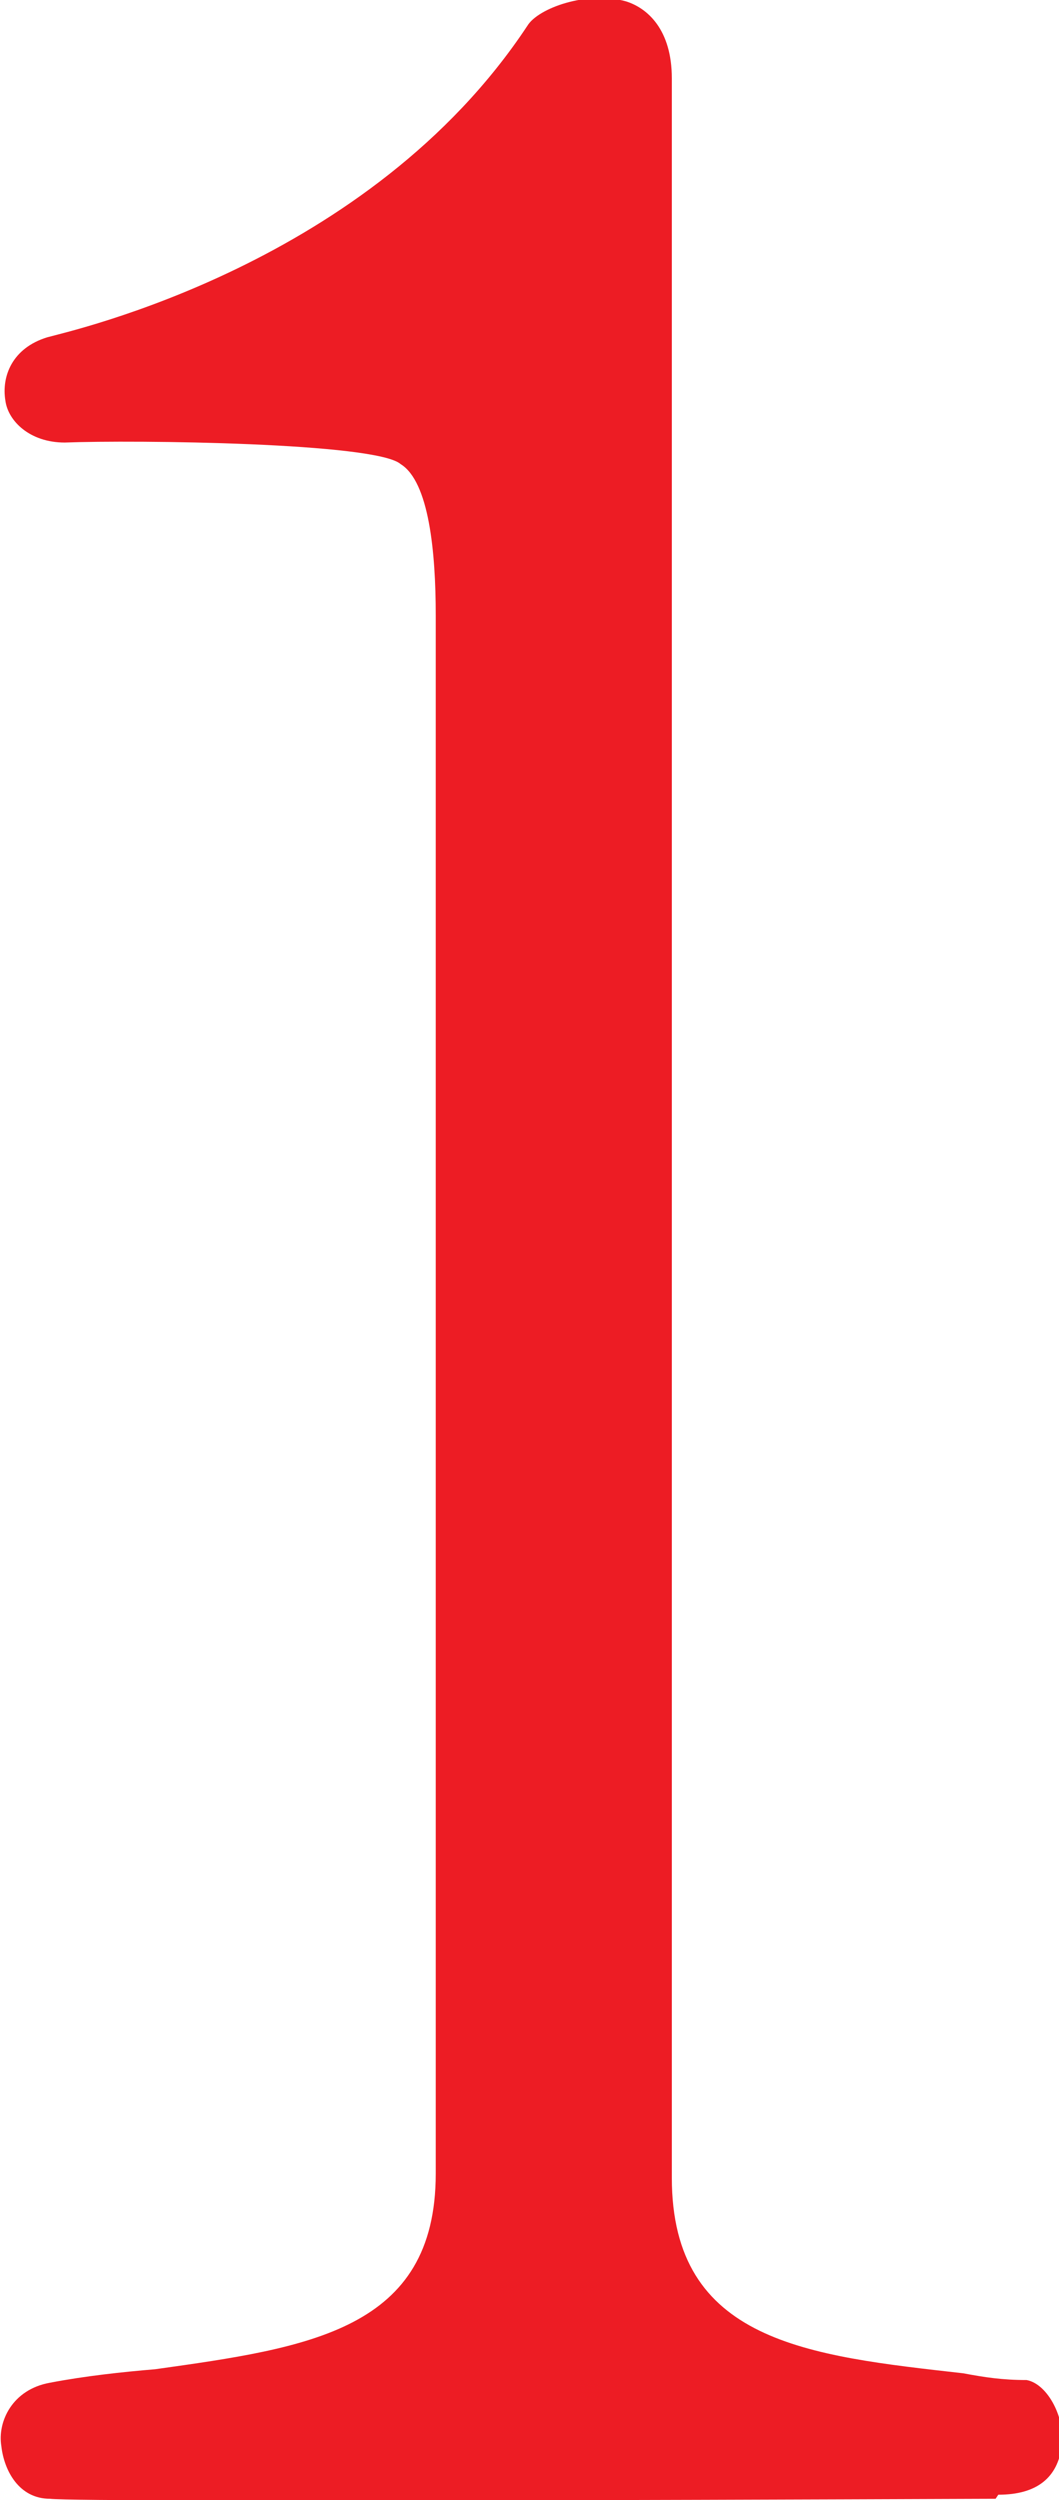 <?xml version="1.0" encoding="UTF-8"?>
<svg id="Layer_2" data-name="Layer 2" xmlns="http://www.w3.org/2000/svg" viewBox="0 0 7.85 18.53">
  <defs>
    <style>
      .cls-1 {
        fill: #ed1c24;
      }
    </style>
  </defs>
  <g id="main">
    <path class="cls-1" d="M7.38,18.52c-.13,0-6.78,.03-7.01,0-.23,0-.34-.21-.36-.39-.03-.18,.08-.42,.36-.47,.26-.05,.54-.08,.78-.1,1.14-.16,2.08-.29,2.08-1.45V4.56c0-.47-.05-.99-.26-1.12-.18-.16-1.97-.18-2.49-.16-.26,0-.42-.16-.44-.31-.03-.18,.05-.39,.31-.47,.18-.05,2.39-.54,3.56-2.31,.08-.13,.44-.26,.73-.18,.16,.05,.34,.21,.34,.57v15.56c0,1.22,1.01,1.32,2.16,1.45,.16,.03,.29,.05,.47,.05,.16,.03,.29,.29,.26,.49-.03,.23-.18,.36-.47,.36Z"/>
  </g>
</svg>
